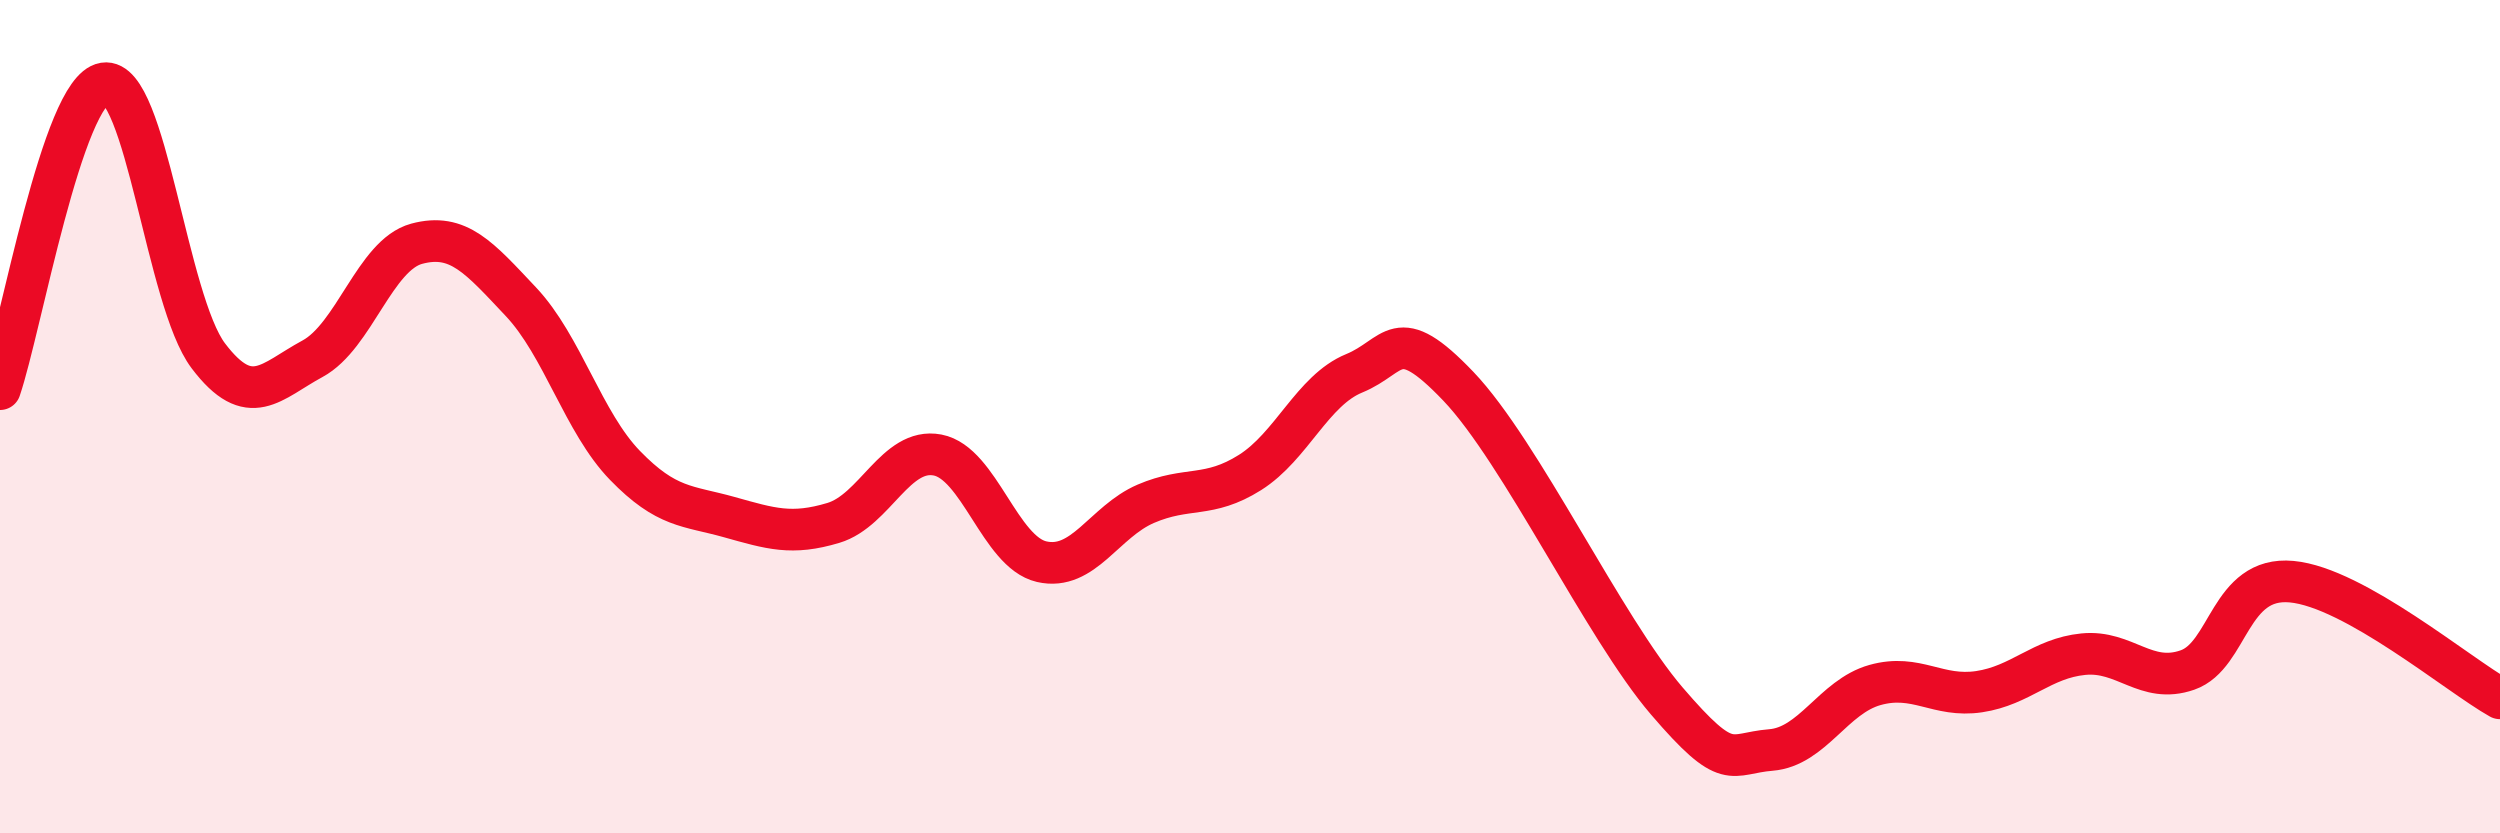 
    <svg width="60" height="20" viewBox="0 0 60 20" xmlns="http://www.w3.org/2000/svg">
      <path
        d="M 0,9.34 C 0.5,7.87 1.5,2.16 2.5,2 C 3.5,1.84 4,7.22 5,8.54 C 6,9.86 6.5,9.15 7.5,8.61 C 8.5,8.07 9,6.12 10,5.85 C 11,5.58 11.5,6.18 12.5,7.24 C 13.5,8.3 14,10.14 15,11.17 C 16,12.2 16.5,12.13 17.5,12.41 C 18.5,12.69 19,12.85 20,12.55 C 21,12.25 21.5,10.73 22.5,10.92 C 23.5,11.11 24,13.25 25,13.48 C 26,13.71 26.5,12.52 27.5,12.09 C 28.5,11.66 29,11.97 30,11.34 C 31,10.71 31.5,9.37 32.5,8.96 C 33.5,8.55 33.5,7.7 35,9.27 C 36.5,10.84 38.5,15.07 40,16.82 C 41.5,18.57 41.5,18.08 42.5,18 C 43.5,17.92 44,16.72 45,16.44 C 46,16.16 46.5,16.75 47.5,16.6 C 48.5,16.45 49,15.8 50,15.7 C 51,15.6 51.5,16.43 52.5,16.08 C 53.5,15.73 53.5,13.82 55,13.96 C 56.5,14.1 59,16.2 60,16.76L60 20L0 20Z"
        fill="#EB0A25"
        opacity="0.1"
        stroke-linecap="round"
        stroke-linejoin="round"
      />
      <path
        d="M 0,9.34 C 0.5,7.87 1.5,2.16 2.5,2 C 3.5,1.84 4,7.22 5,8.54 C 6,9.86 6.5,9.15 7.5,8.61 C 8.5,8.07 9,6.12 10,5.85 C 11,5.58 11.5,6.18 12.5,7.24 C 13.5,8.3 14,10.14 15,11.17 C 16,12.2 16.5,12.13 17.5,12.41 C 18.5,12.69 19,12.85 20,12.55 C 21,12.25 21.5,10.73 22.5,10.92 C 23.5,11.11 24,13.25 25,13.48 C 26,13.71 26.5,12.52 27.5,12.09 C 28.5,11.66 29,11.97 30,11.34 C 31,10.71 31.5,9.37 32.5,8.96 C 33.5,8.55 33.5,7.7 35,9.27 C 36.5,10.84 38.5,15.07 40,16.82 C 41.5,18.57 41.5,18.08 42.5,18 C 43.5,17.92 44,16.72 45,16.44 C 46,16.16 46.5,16.75 47.5,16.6 C 48.5,16.45 49,15.8 50,15.7 C 51,15.6 51.5,16.43 52.5,16.08 C 53.5,15.73 53.5,13.82 55,13.96 C 56.5,14.1 59,16.2 60,16.76"
        stroke="#EB0A25"
        stroke-width="1"
        fill="none"
        stroke-linecap="round"
        stroke-linejoin="round"
      />
    </svg>
  
